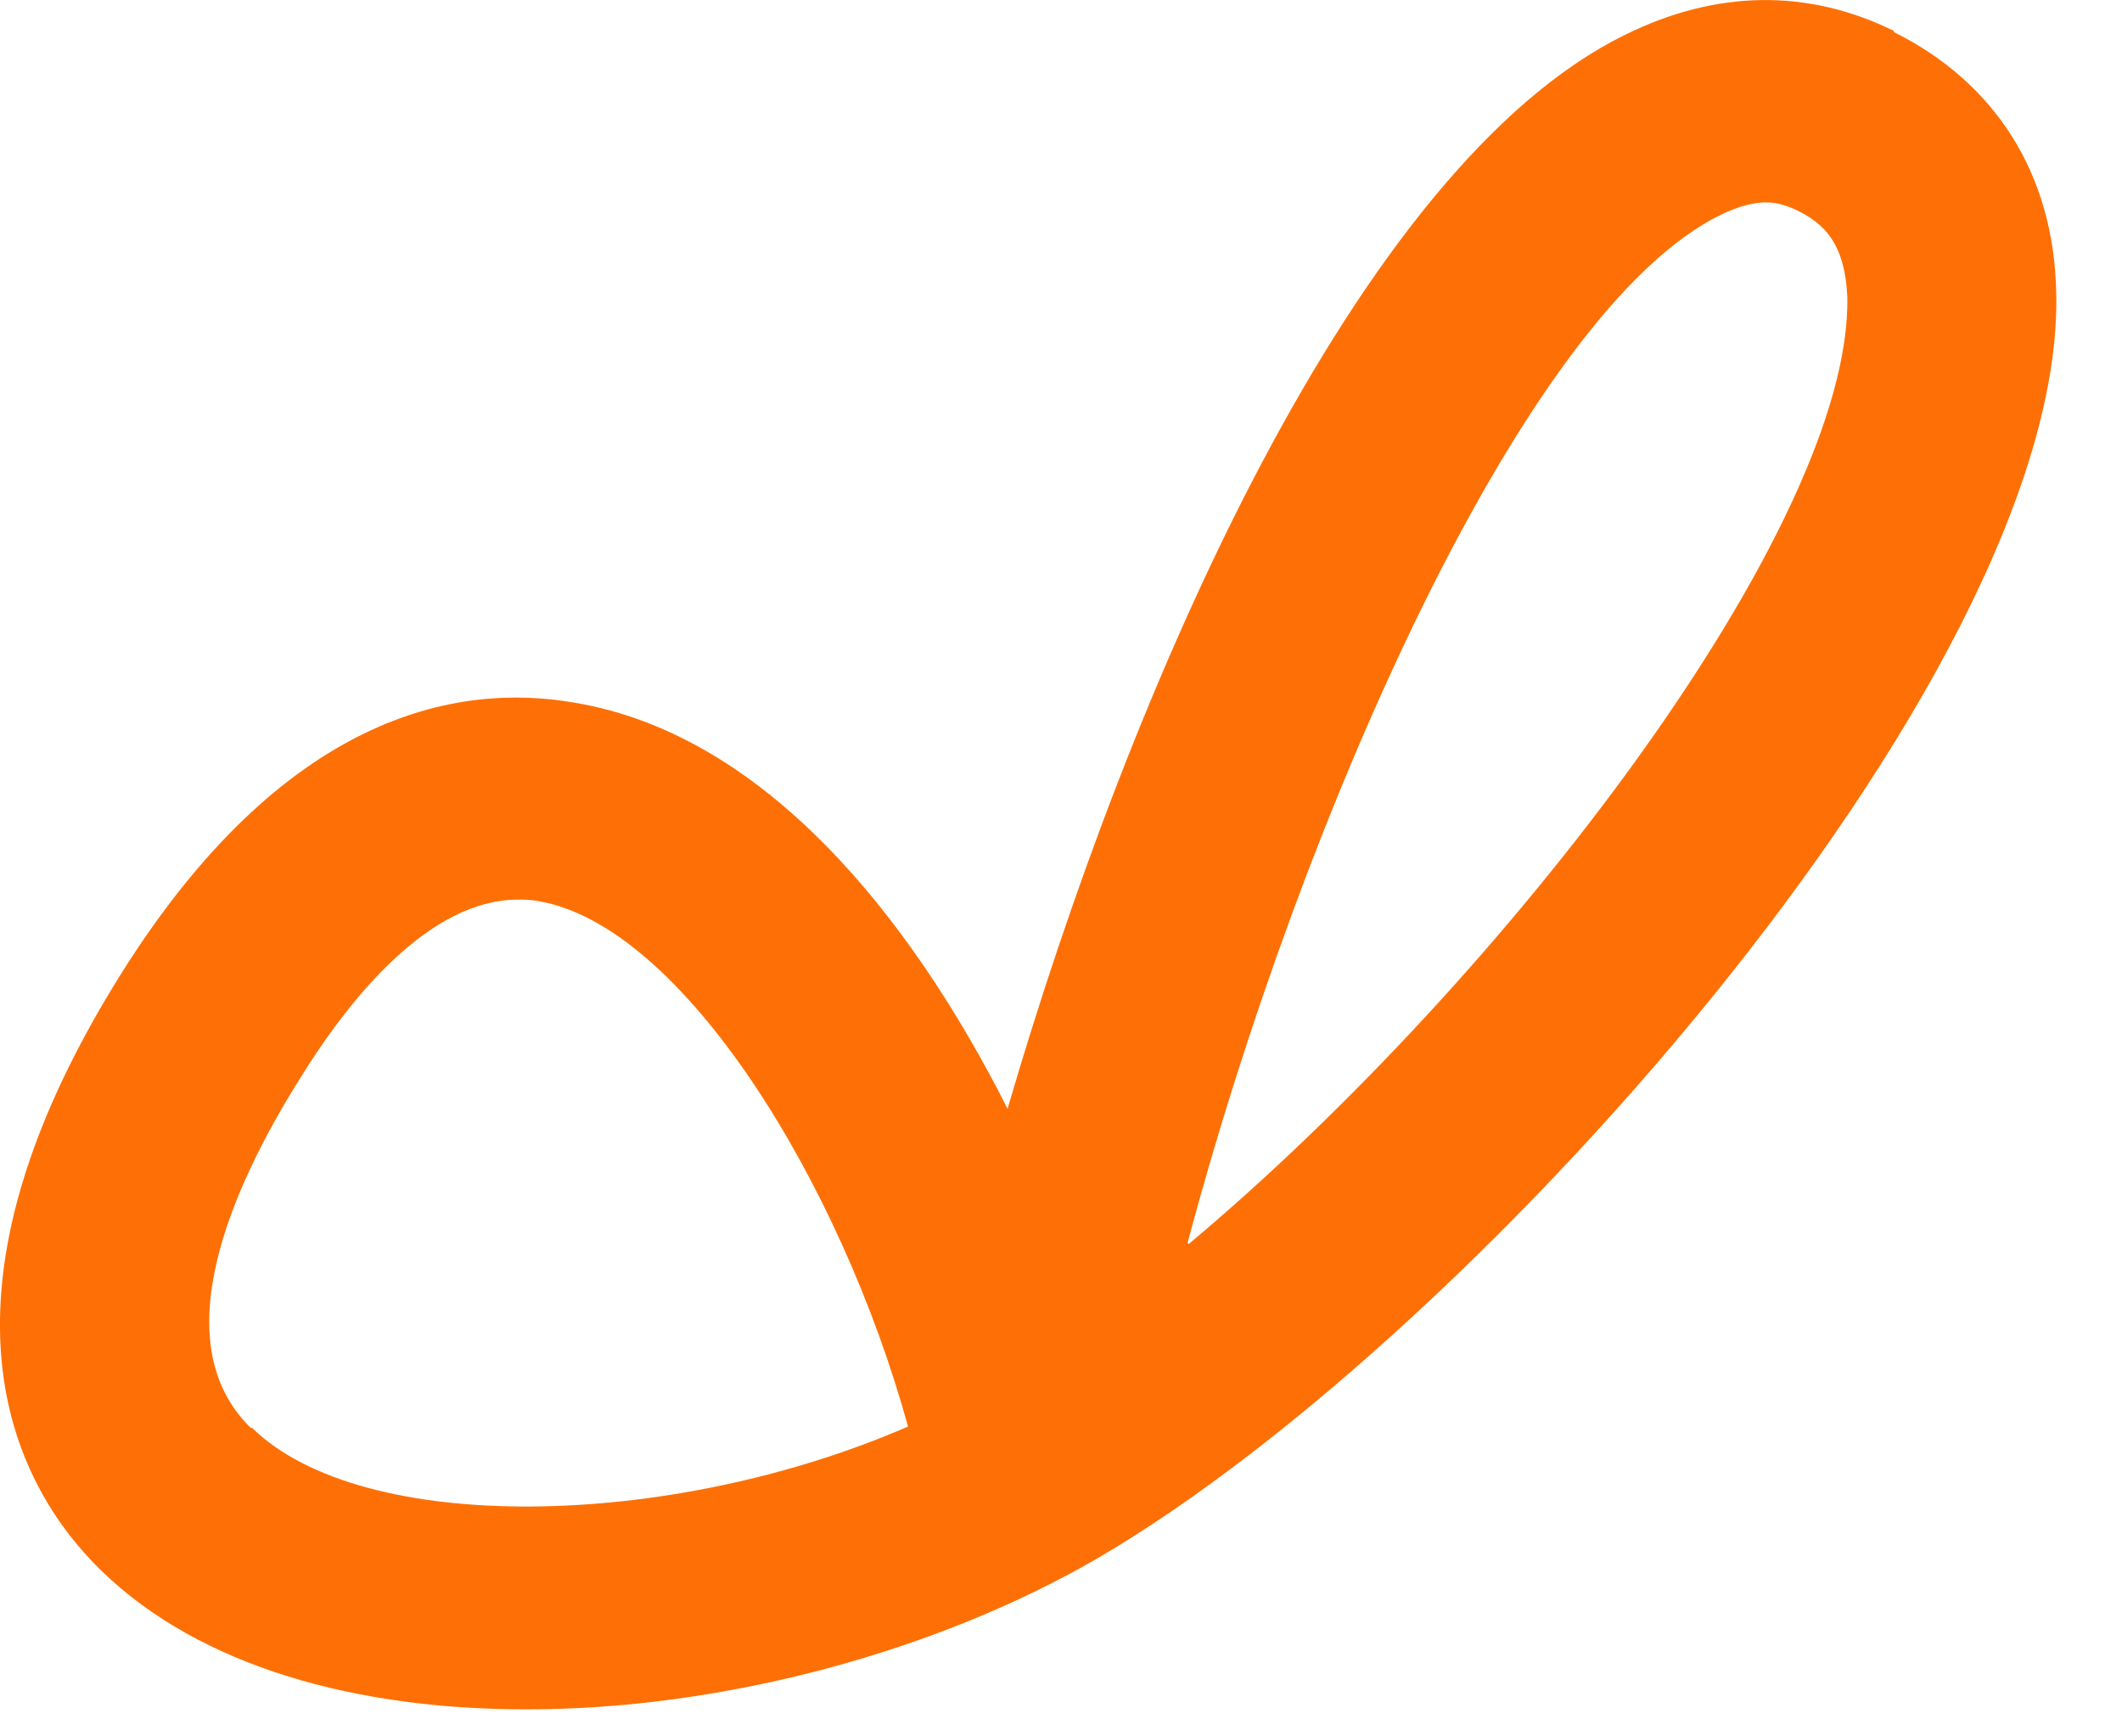 <?xml version="1.0" encoding="utf-8"?>
<svg xmlns="http://www.w3.org/2000/svg" fill="none" height="100%" overflow="visible" preserveAspectRatio="none" style="display: block;" viewBox="0 0 11 9" width="100%">
<path d="M9.817 0.16C9.373 -0.059 8.897 -0.053 8.427 0.179C7.03 0.861 5.856 3.574 5.223 5.747C4.714 4.739 3.956 3.805 2.978 3.642C2.371 3.536 1.47 3.699 0.621 5.058C-0.449 6.774 0.099 7.726 0.524 8.14C1.039 8.641 1.848 8.86 2.73 8.86C3.708 8.86 4.772 8.584 5.601 8.127C7.539 7.05 10.711 3.517 10.659 1.513C10.646 0.905 10.346 0.429 9.817 0.166V0.16ZM1.3 7.401C0.85 6.962 1.189 6.173 1.555 5.59C1.822 5.158 2.233 4.663 2.684 4.663C2.716 4.663 2.749 4.663 2.788 4.67C3.539 4.795 4.361 6.135 4.707 7.394C3.467 7.933 1.875 7.958 1.307 7.401H1.3ZM6.156 6.442C6.737 4.262 7.898 1.607 8.923 1.112C9.014 1.068 9.093 1.049 9.152 1.049C9.217 1.049 9.269 1.068 9.321 1.093C9.445 1.156 9.563 1.25 9.576 1.538C9.602 2.722 7.807 5.07 6.162 6.448L6.156 6.442Z" fill="#FE7005" id="Vector"/>
</svg>